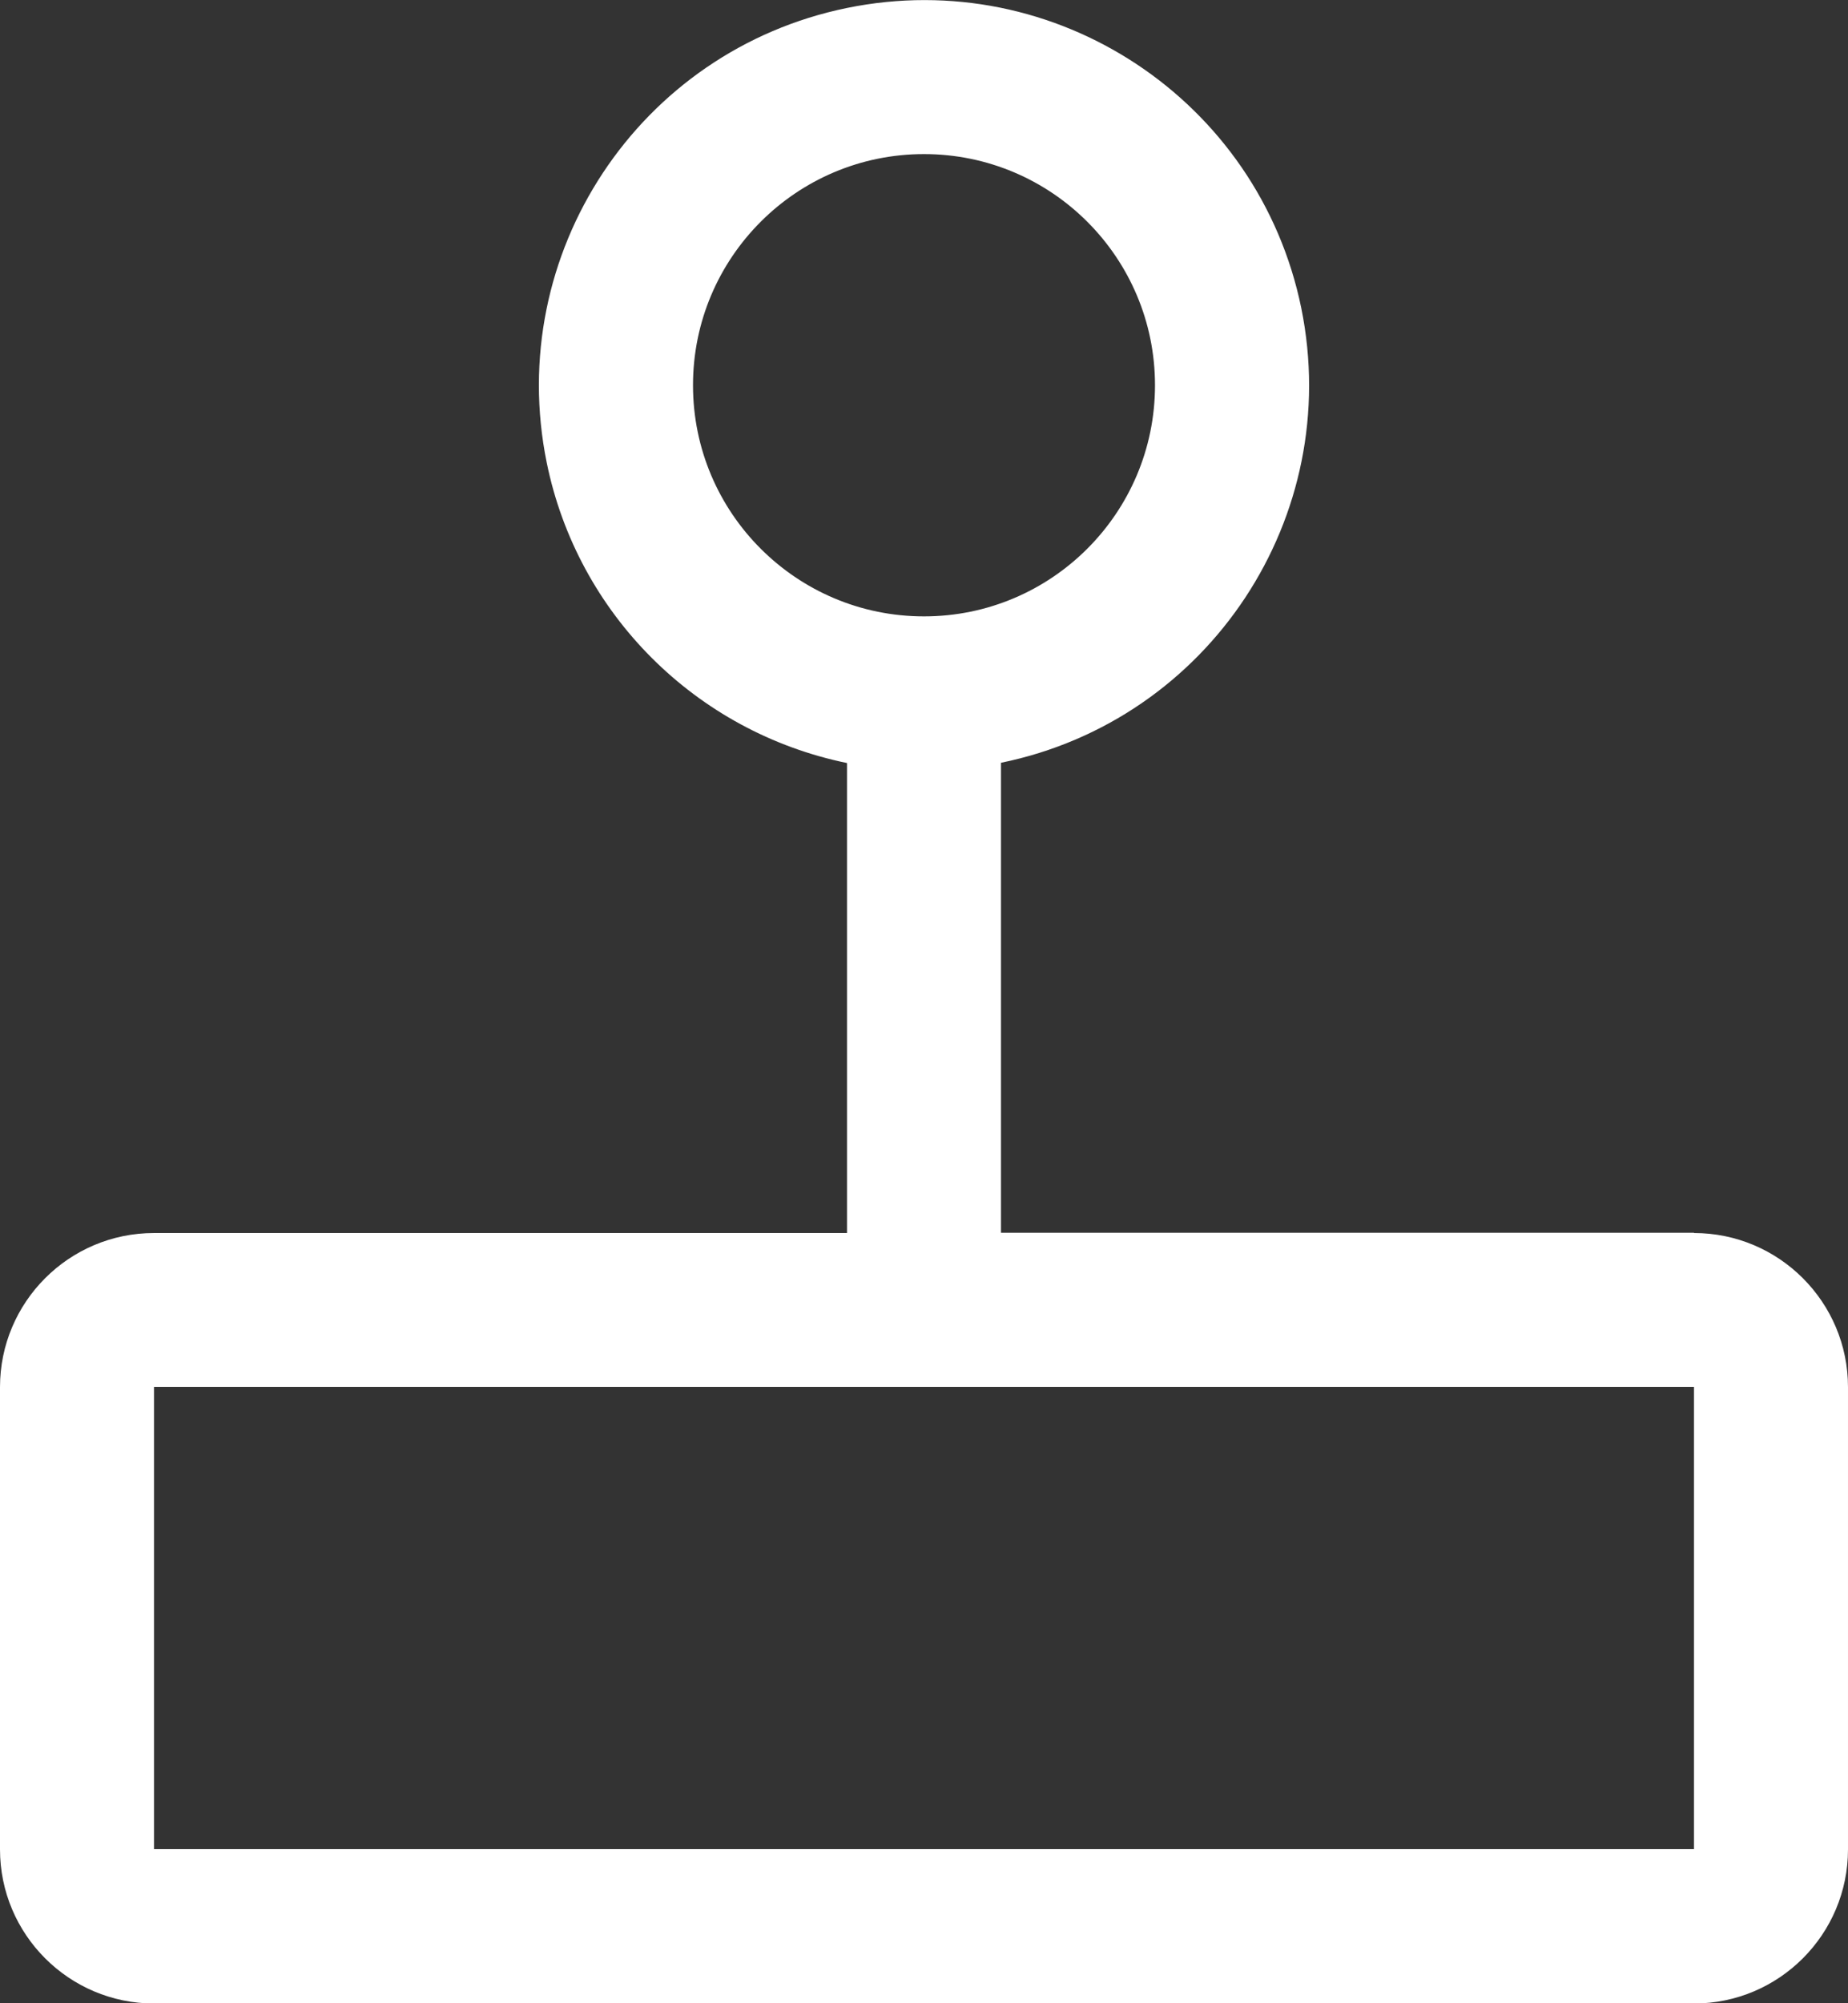 <?xml version="1.0" encoding="UTF-8"?>
<svg id="Layer_1" data-name="Layer 1" xmlns="http://www.w3.org/2000/svg" viewBox="0 0 72 78">
  <rect x="0" y="0" width="72" height="78" fill="#333333" stroke="none"/>
  <defs>
    <style>
      .cls-1 {
        fill: #fff;
      }
    </style>
  </defs>
  <path class="cls-1" d="M66,48h-27v-18.3c8.12-1.66,13.35-9.58,11.7-17.7C49.04,3.89,41.12-1.35,33,.31c-8.12,1.66-13.35,9.58-11.7,17.7,1.2,5.89,5.81,10.49,11.7,11.7v18.3H6c-3.31,0-6,2.69-6,6v18c0,3.31,2.69,6,6,6h60c3.31,0,6-2.69,6-6v-18c0-3.31-2.69-6-6-6ZM27,15c0-4.97,4.03-9,9-9s9,4.03,9,9-4.03,9-9,9-9-4.03-9-9ZM66,72H6v-18h60v18Z"/>
</svg>